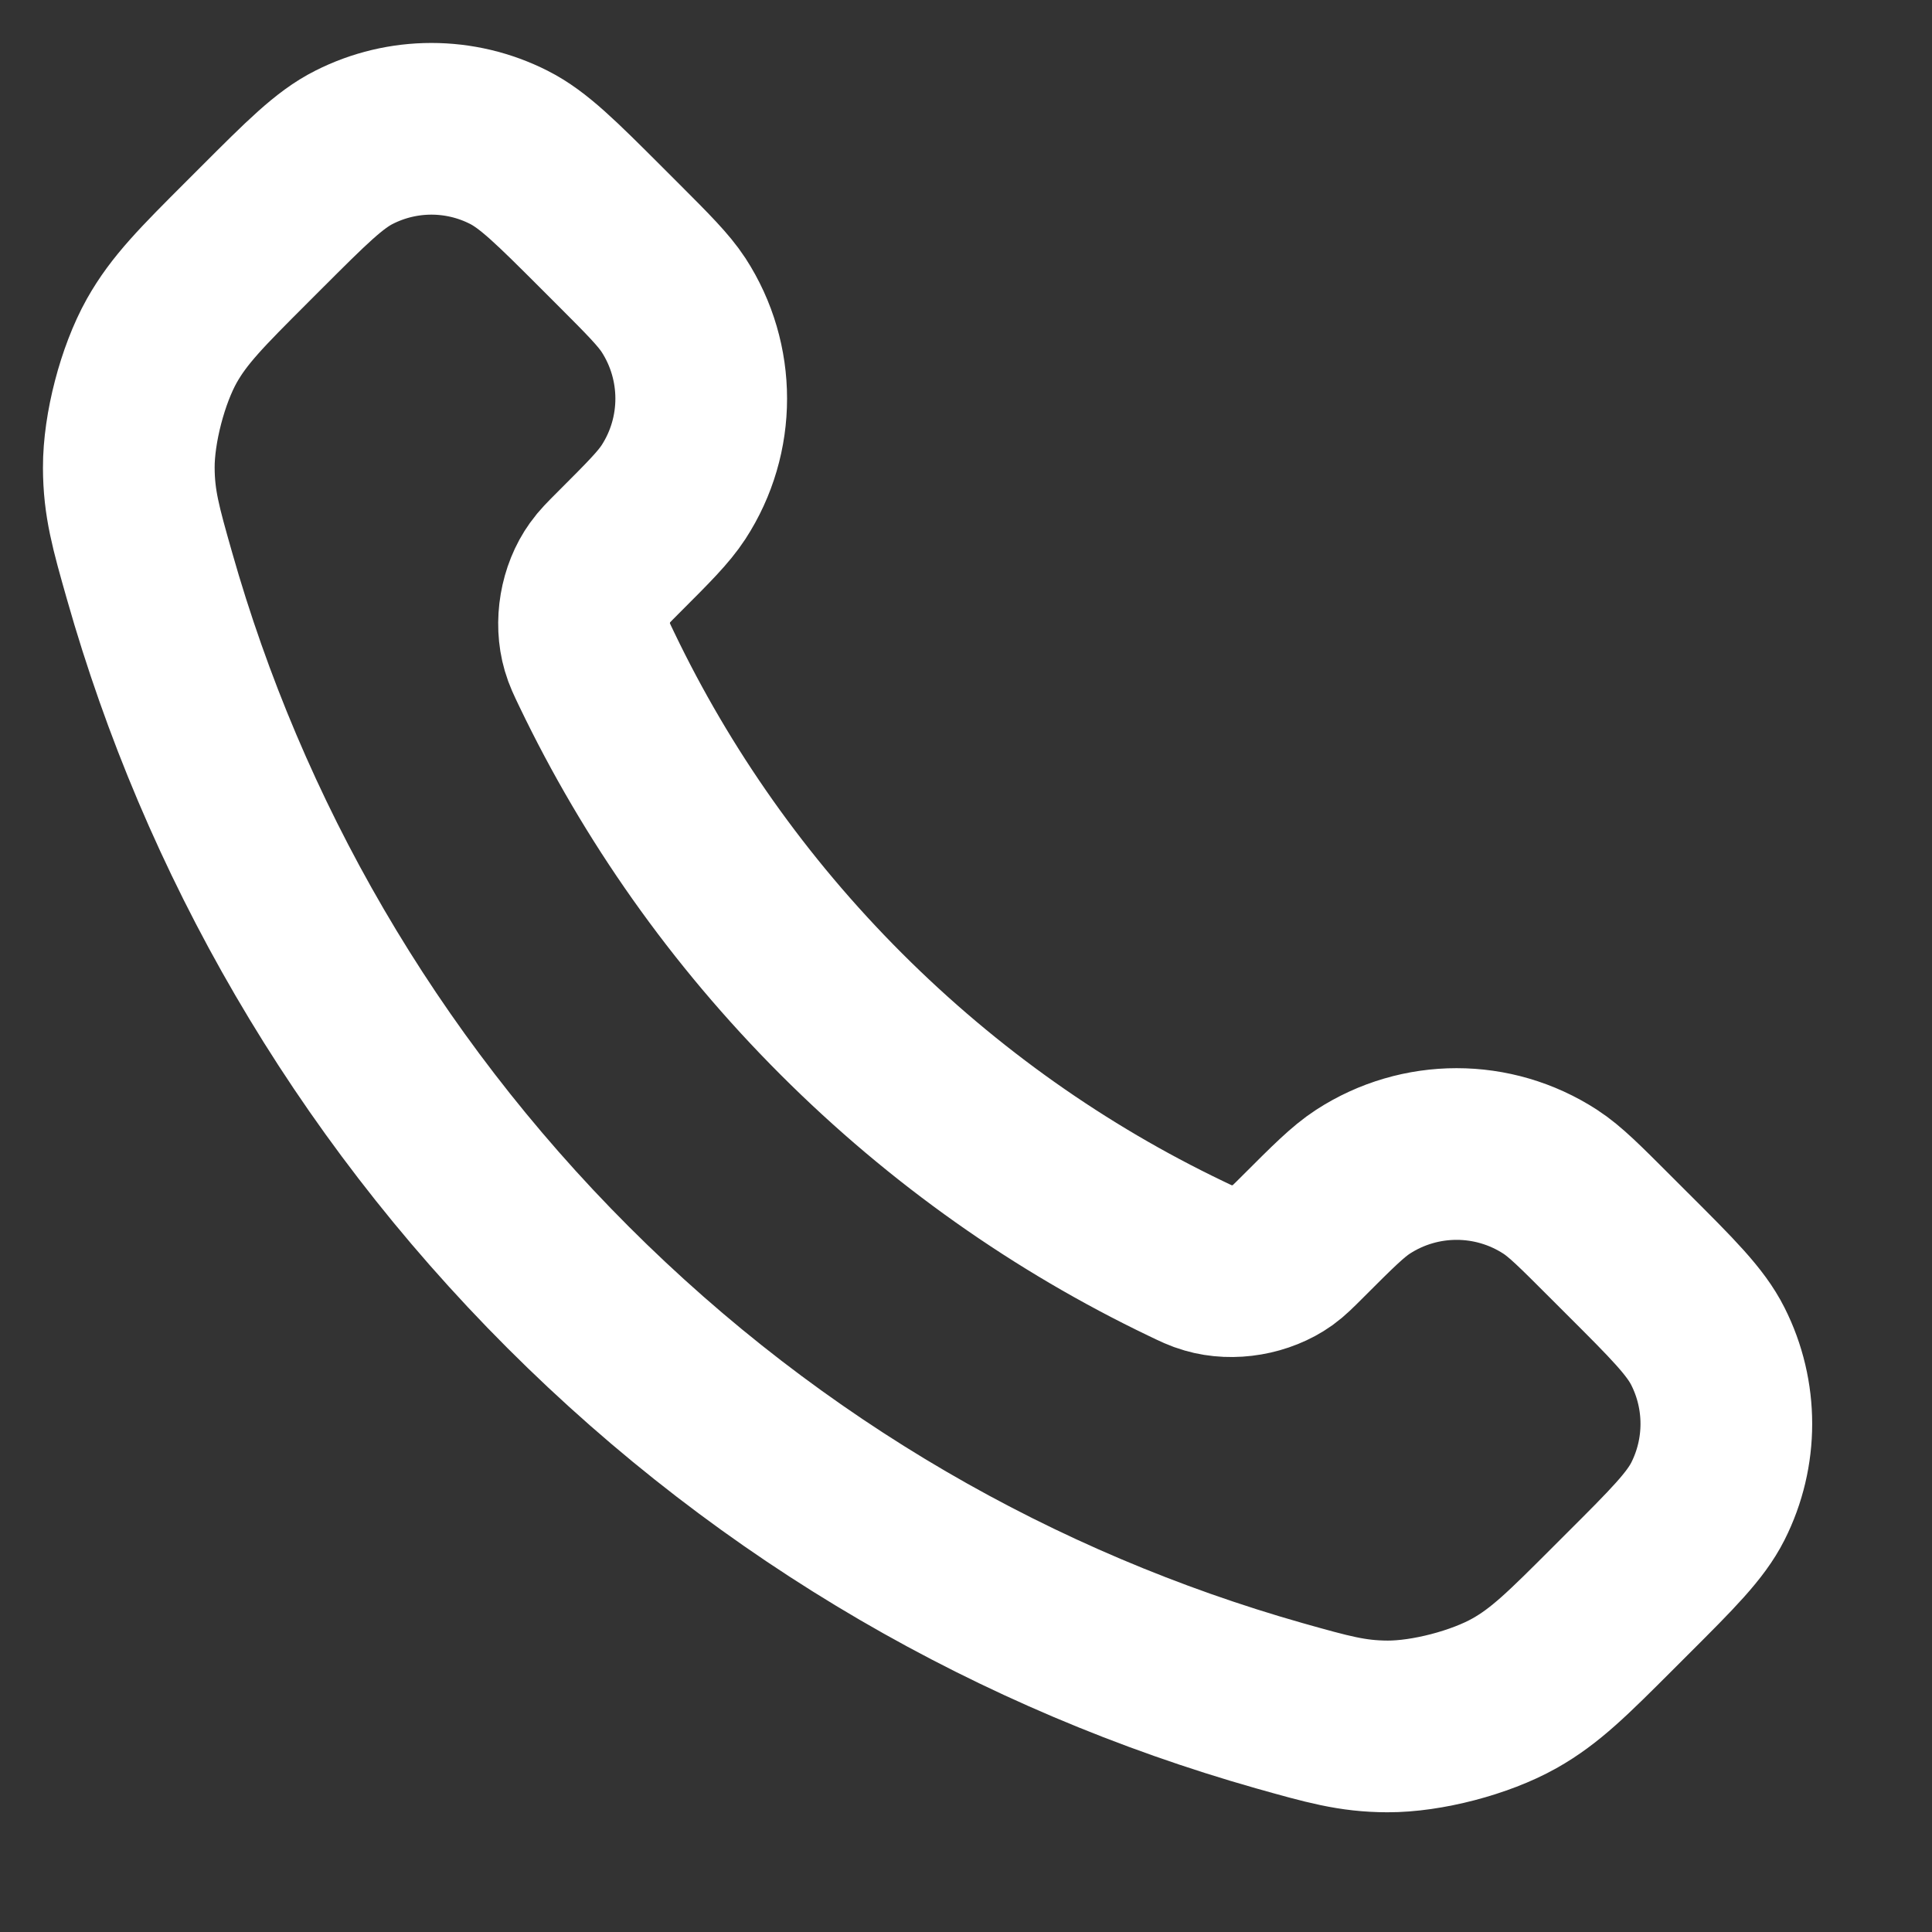 <?xml version="1.0" encoding="utf-8"?>
<svg xmlns="http://www.w3.org/2000/svg" fill="none" height="100%" overflow="visible" preserveAspectRatio="none" style="display: block;" viewBox="0 0 15 15" width="100%">
<rect x="0" y="0" width="15" height="15" fill="#333333" stroke="none"/>
<path d="M4.634 5.199C5.098 6.166 5.73 7.071 6.531 7.872C7.332 8.673 8.238 9.306 9.205 9.77C9.288 9.81 9.329 9.83 9.382 9.845C9.569 9.9 9.798 9.86 9.957 9.747C10.001 9.715 10.039 9.677 10.115 9.601C10.348 9.368 10.465 9.251 10.582 9.175C11.024 8.888 11.594 8.888 12.036 9.175C12.153 9.251 12.269 9.368 12.502 9.601L12.632 9.731C12.987 10.085 13.164 10.262 13.26 10.453C13.451 10.831 13.451 11.278 13.26 11.656C13.164 11.846 12.987 12.024 12.632 12.378L12.527 12.483C12.174 12.836 11.998 13.012 11.758 13.147C11.491 13.297 11.078 13.405 10.772 13.404C10.497 13.403 10.309 13.349 9.932 13.243C7.91 12.669 6.002 11.586 4.41 9.994C2.818 8.402 1.735 6.493 1.161 4.471C1.054 4.095 1.001 3.907 1 3.631C0.999 3.326 1.107 2.912 1.256 2.646C1.391 2.406 1.568 2.229 1.921 1.876L2.026 1.771C2.38 1.417 2.557 1.24 2.748 1.144C3.126 0.952 3.573 0.952 3.951 1.144C4.141 1.24 4.319 1.417 4.673 1.771L4.803 1.901C5.036 2.134 5.152 2.251 5.229 2.368C5.516 2.81 5.516 3.38 5.229 3.821C5.152 3.939 5.036 4.055 4.803 4.288C4.727 4.364 4.688 4.403 4.657 4.447C4.543 4.605 4.504 4.835 4.559 5.022C4.574 5.074 4.594 5.116 4.634 5.199Z" id="Icon" stroke="white" stroke-linecap="round" stroke-width="1.333"/>
</svg>